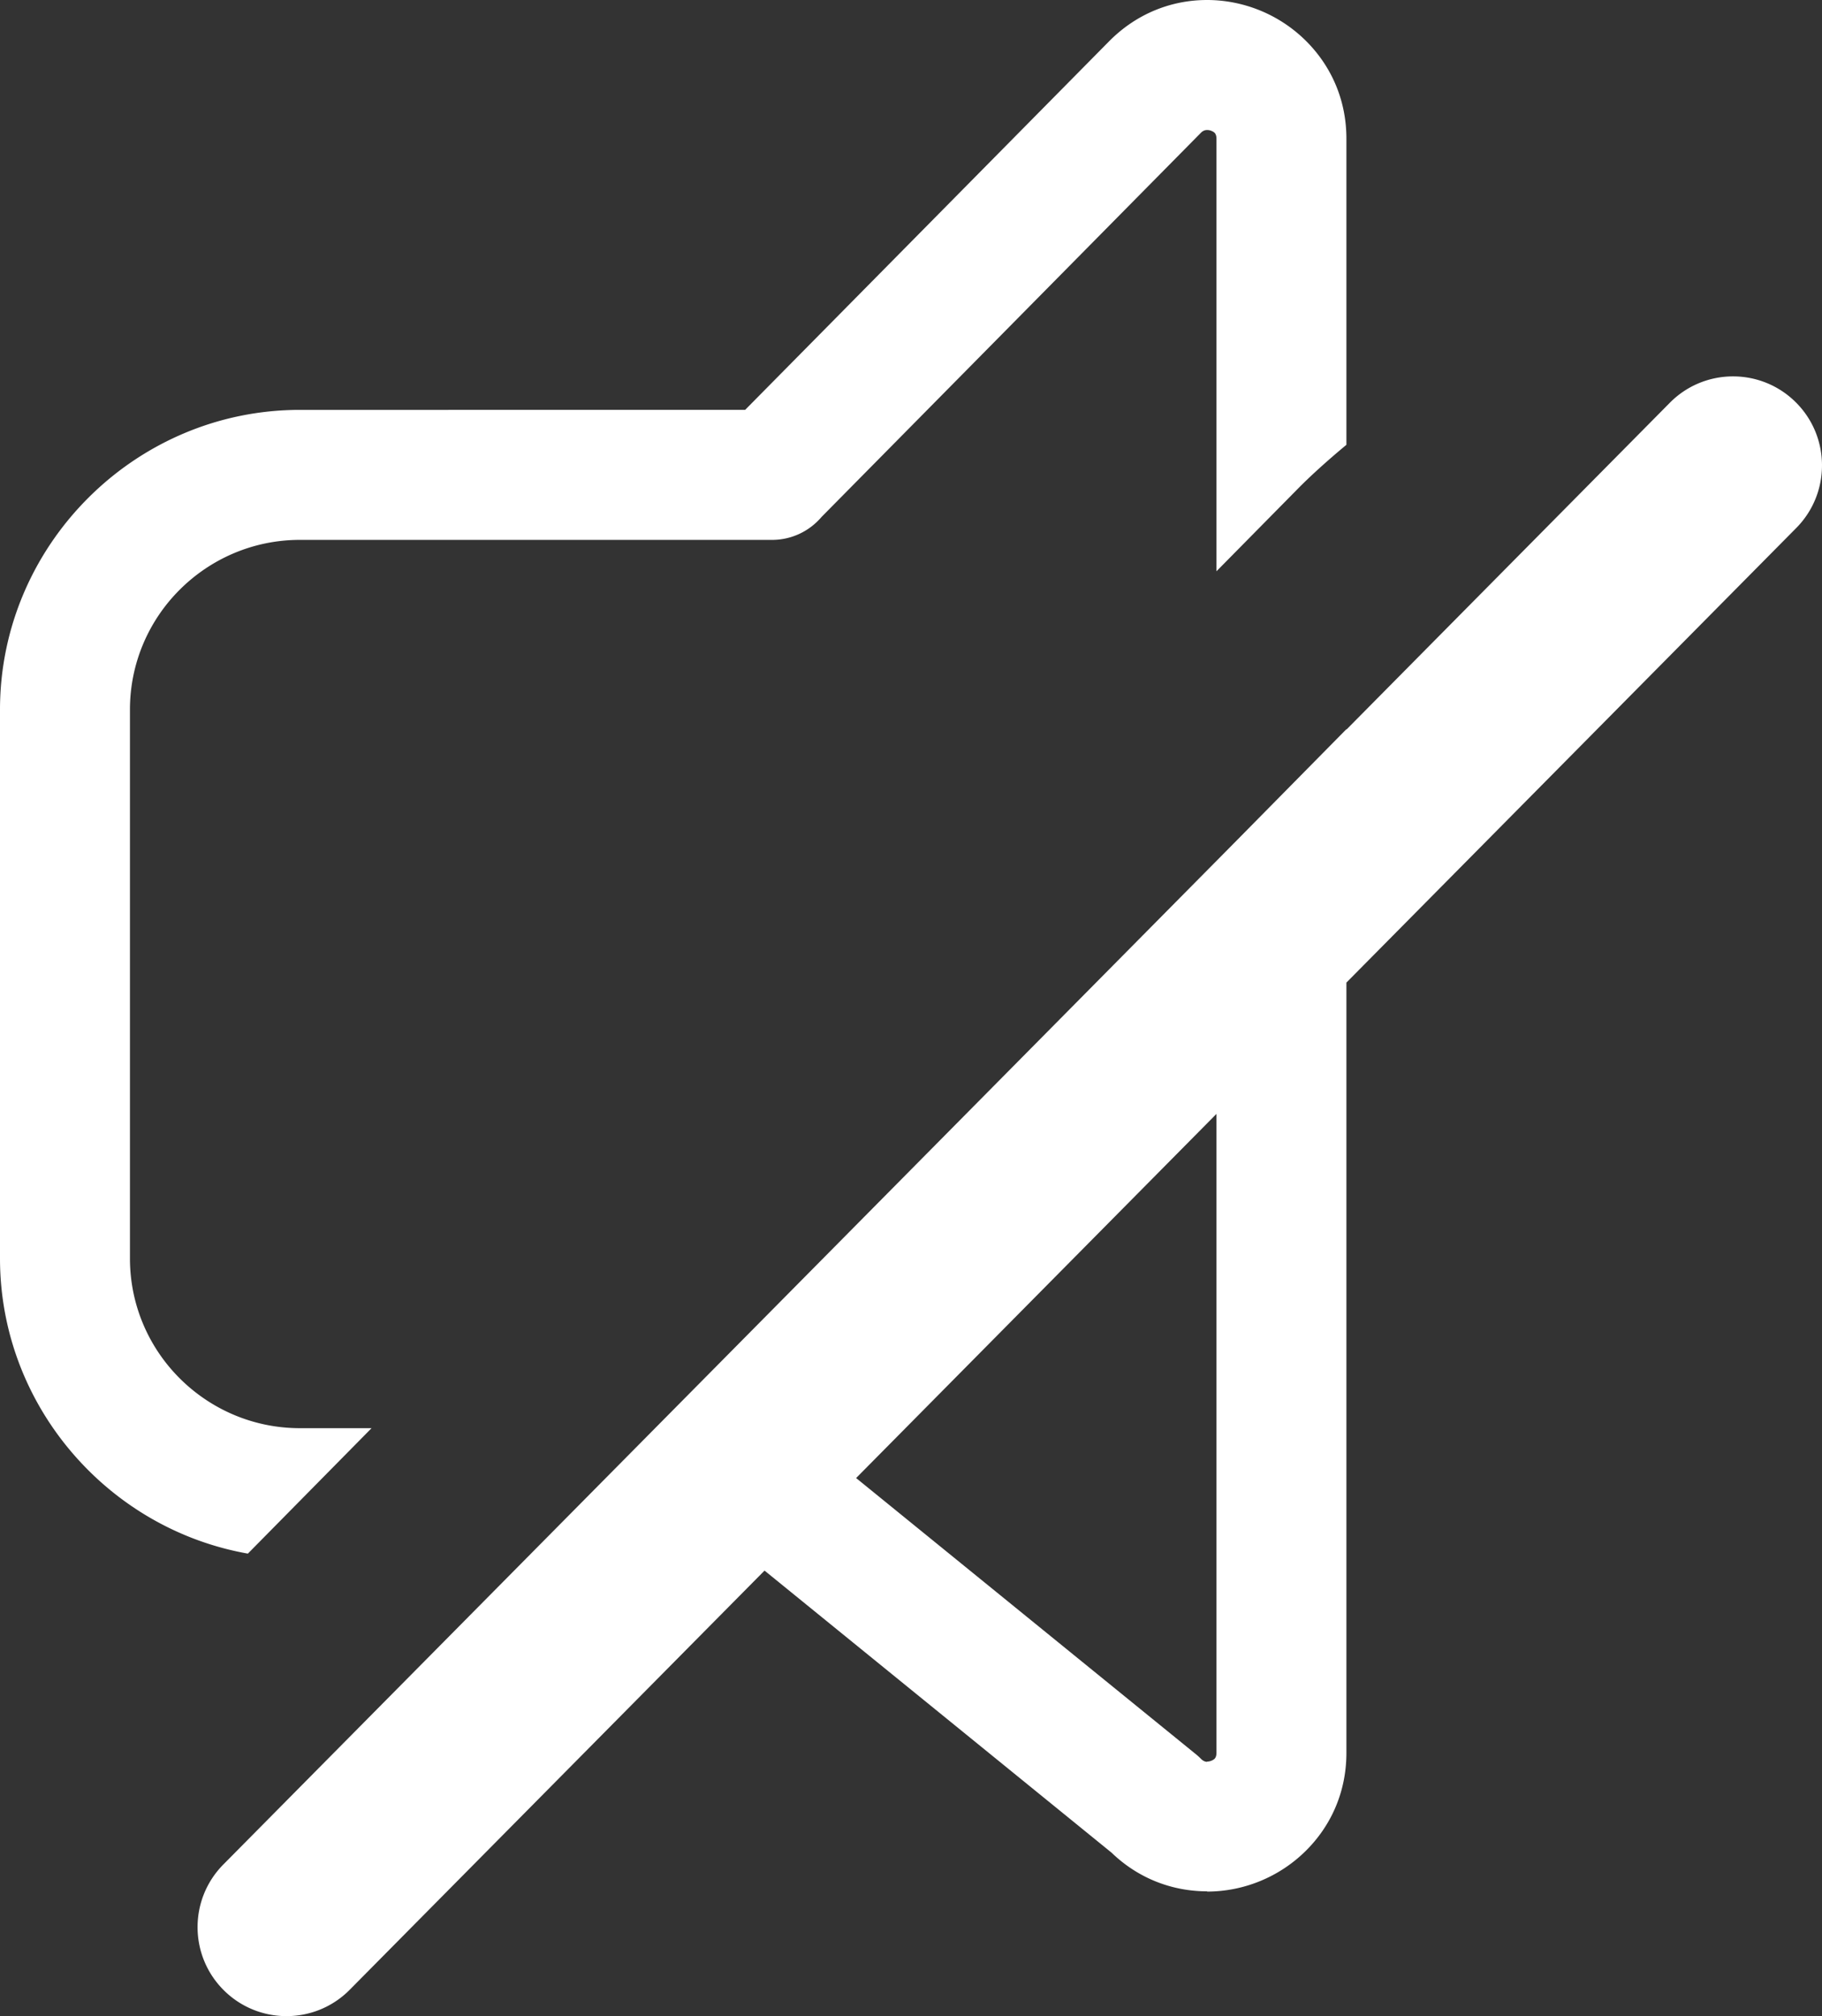 <svg xmlns="http://www.w3.org/2000/svg" shape-rendering="geometricPrecision" text-rendering="geometricPrecision"
    image-rendering="optimizeQuality" fill-rule="evenodd" clip-rule="evenodd" viewBox="0 0 463 512.112">
    <rect x="0" y="0" width="463" height="512.112" fill="#333333" stroke="none"/>
    <path fill="#FFFFFF" fill-rule="nonzero"
        d="M342.144 249.587v195.637c0 10.199-4.103 18.788-10.41 24.992a35.727 35.727 0 01-24.996 10.258v-.064c-8.574-.005-17.27-3.07-24.282-9.827l-88.175-71.64-105.44 106.502c-8.799 8.853-23.116 8.893-31.969.094-8.853-8.799-8.892-23.117-.093-31.969l256.794-259.39 28.571-28.962v.108l82.221-83.054c8.799-8.853 23.116-8.892 31.969-.093 8.853 8.799 8.892 23.116.093 31.969L342.144 249.587zm-124.59 125.848l86.011 69.882c.573.446 1.126.935 1.65 1.469.49.495 1.043.73 1.523.73v-.064c.372 0 .744-.074 1.067-.205.357-.143.652-.324.838-.505.288-.284.479-.798.479-1.518V282.941l-91.568 92.494zM62.988 394.629c-15.659-2.771-29.727-10.365-40.558-21.192C8.593 359.615 0 340.573 0 319.65V180.253c0-20.927 8.593-39.965 22.43-53.787 13.804-13.794 32.856-22.353 53.768-22.353H189.35l92.391-93.522C288.92 3.286 297.909 0 306.738 0c4.617 0 9.205.921 13.455 2.654a35.814 35.814 0 0111.541 7.599c6.297 6.204 10.41 14.778 10.41 24.992v77.741c-5.151 4.26-9.533 8.309-12.226 11.046l-20.796 21.079V35.245c0-.72-.191-1.234-.479-1.518-.182-.181-.476-.353-.838-.5a2.859 2.859 0 00-1.067-.205c-.529 0-1.077.21-1.523.661l-96.46 97.64c-3.031 3.555-7.541 5.812-12.574 5.812H76.198c-11.898 0-22.719 4.852-30.548 12.677-7.791 7.78-12.629 18.557-12.629 30.441V319.65c0 11.889 4.838 22.661 12.629 30.441 7.829 7.825 18.65 12.677 30.548 12.677h18.22l-31.43 31.861z" />
</svg>
